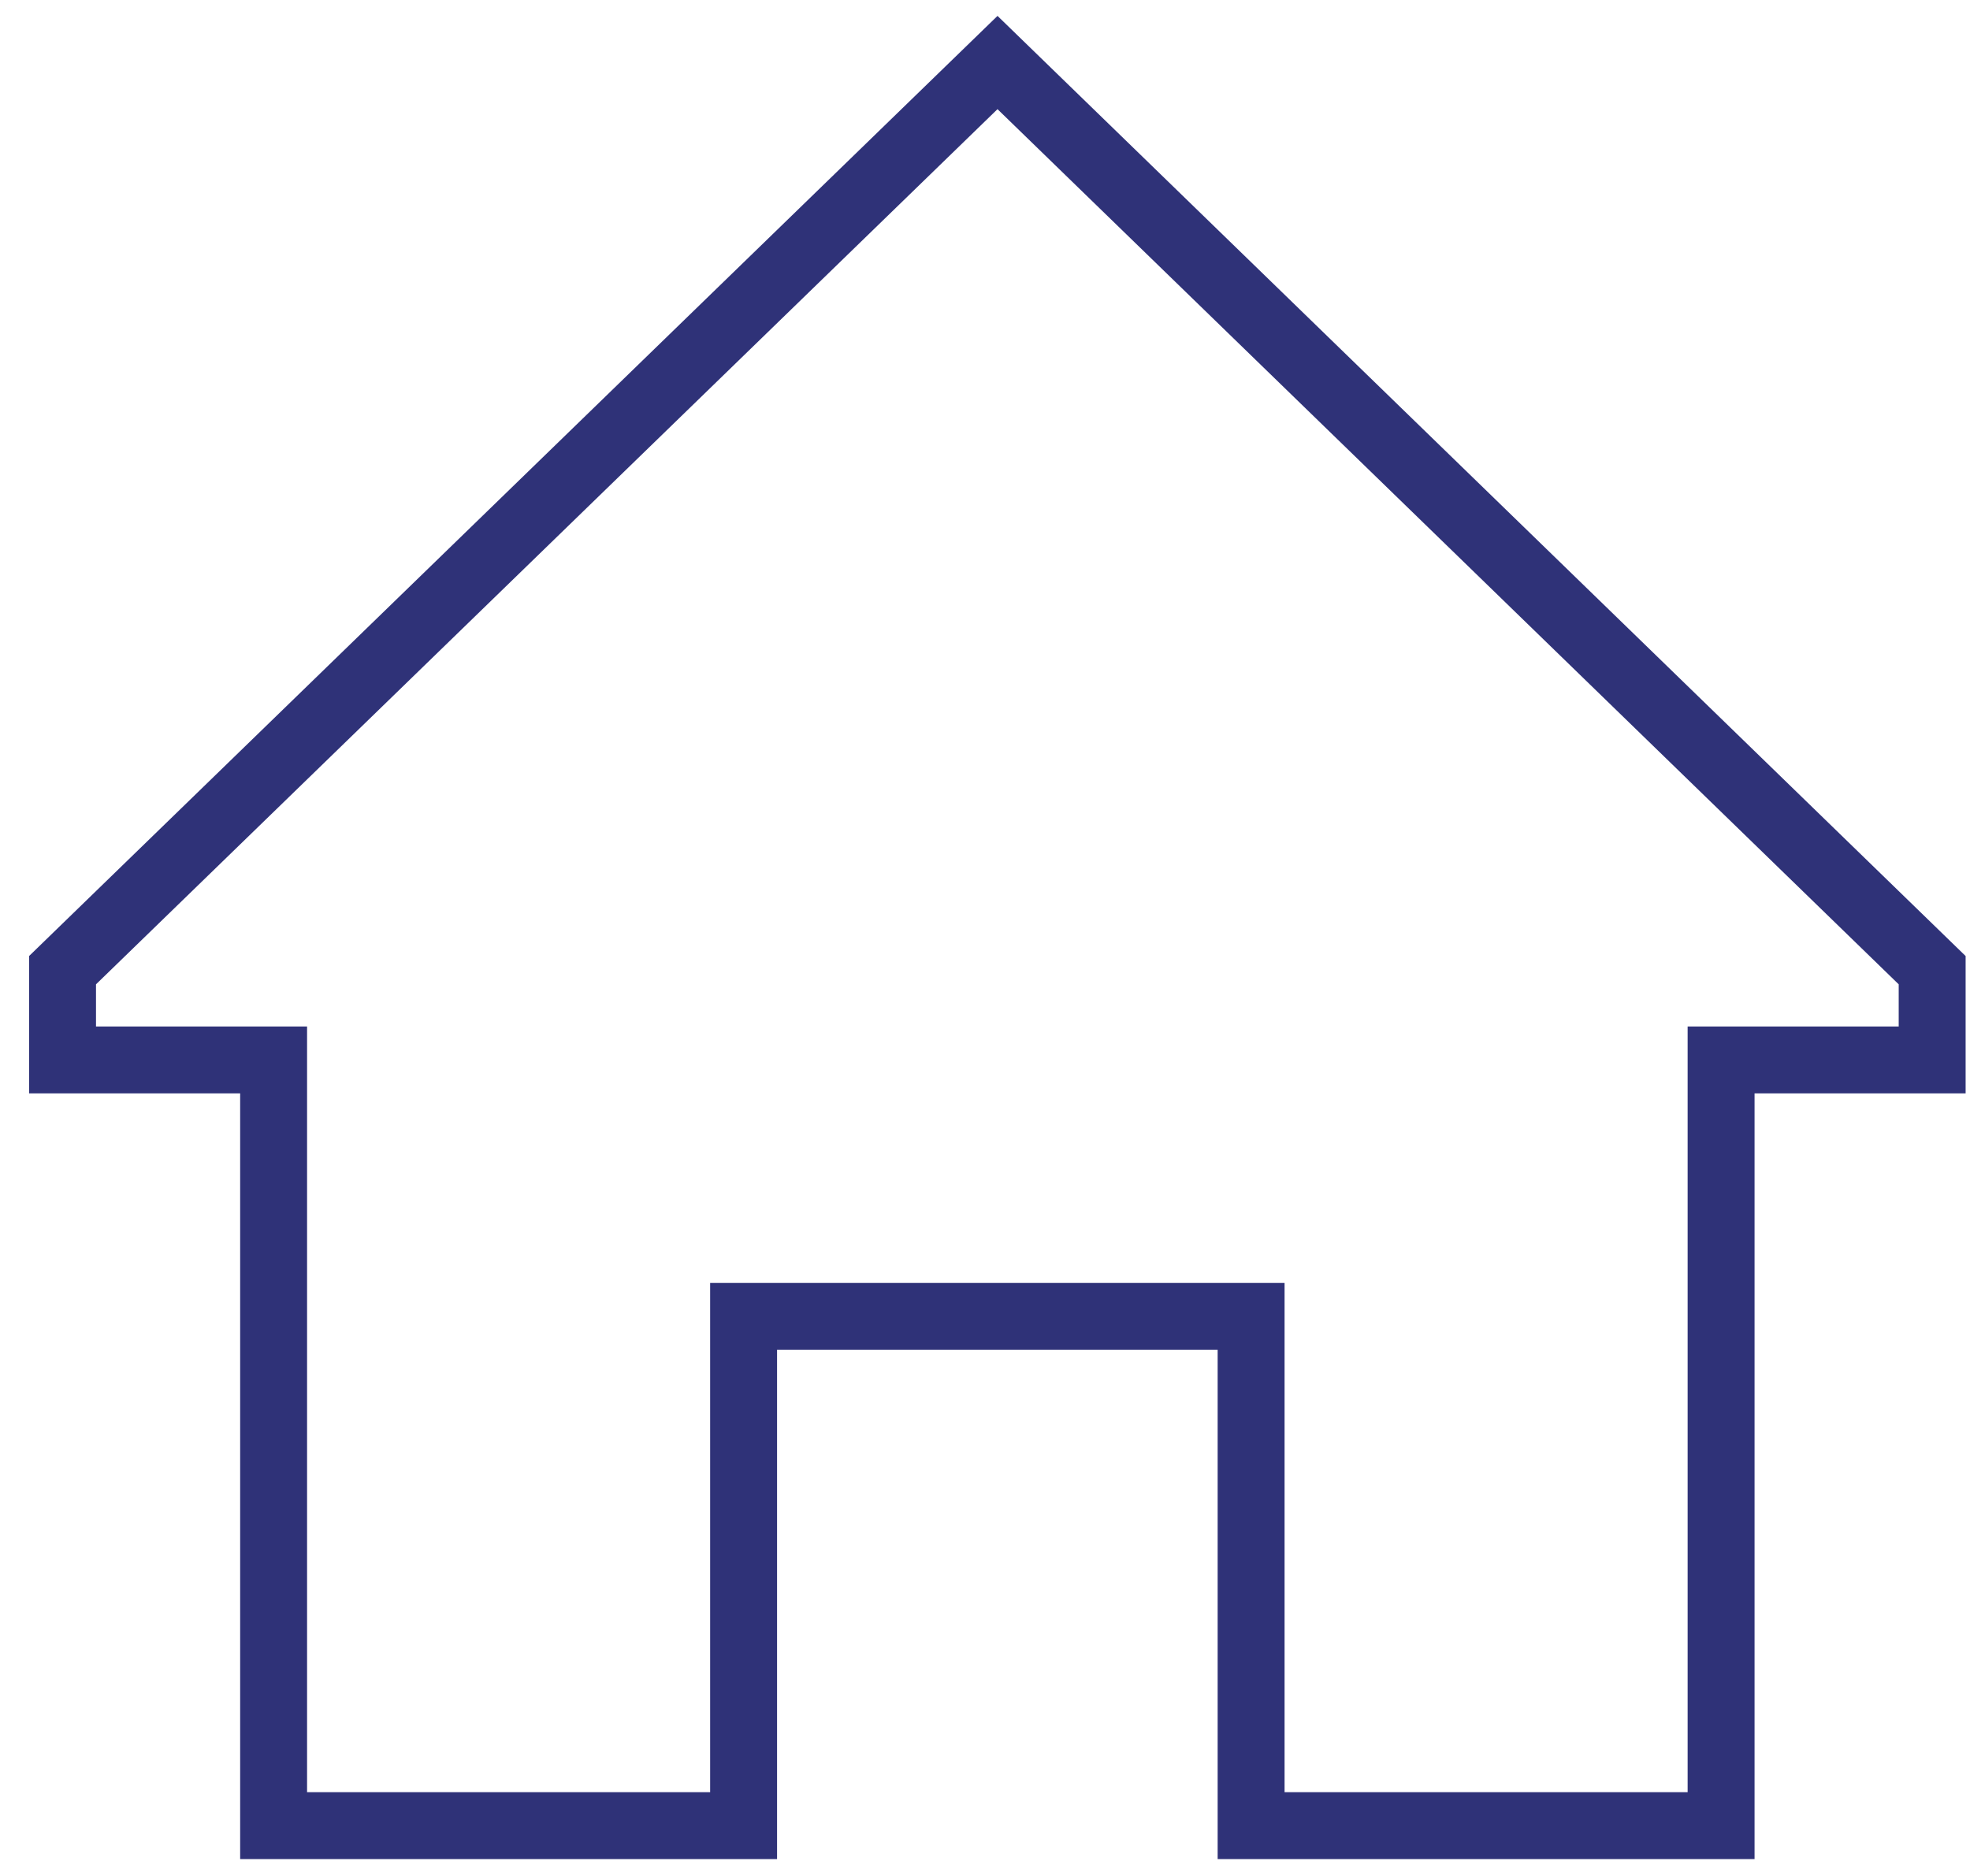 <svg width="63" height="60" viewBox="0 0 63 60" fill="none" xmlns="http://www.w3.org/2000/svg">
<path d="M61.79 31.03V33.9H55.04V58.39H40.01V42.1H23.78V58.39H8.75V33.9H2V31.03L31.9 2L61.79 31.03Z" stroke="#2F3278" stroke-width="2.14" stroke-miterlimit="10"/>
</svg>
